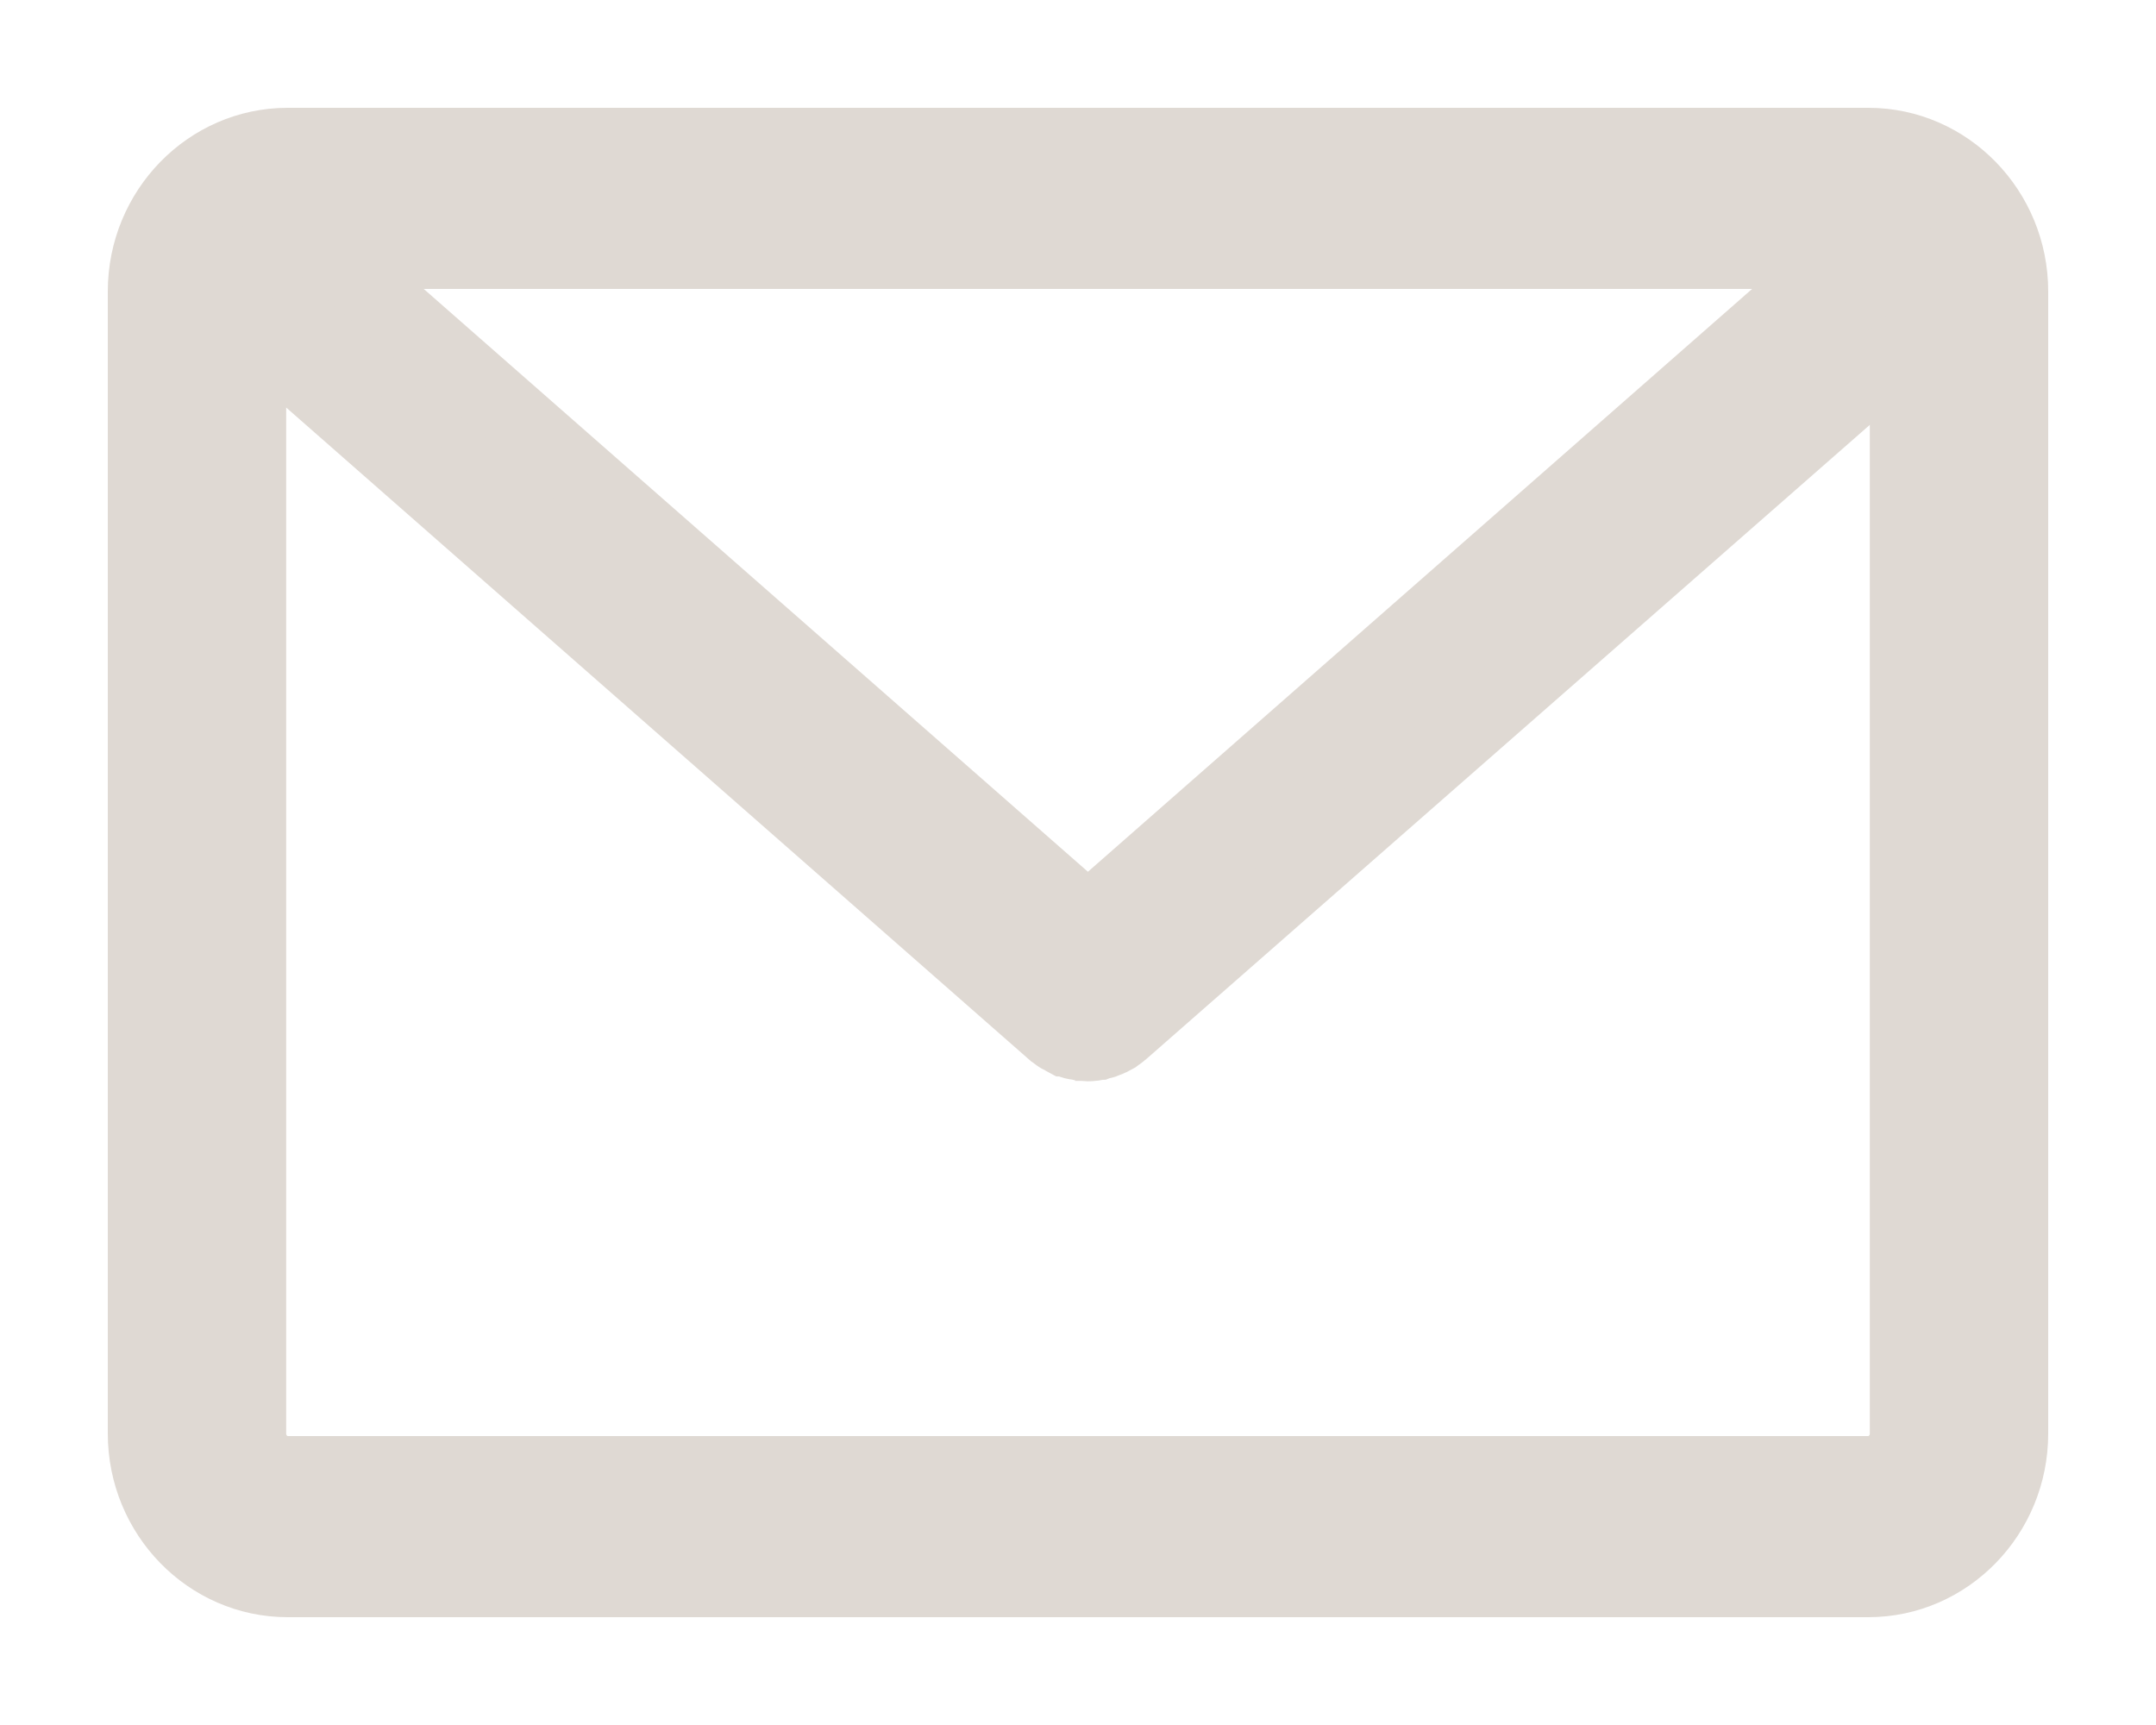 <svg width="15" height="12" viewBox="0 0 15 12" fill="none" xmlns="http://www.w3.org/2000/svg">
<path d="M12.999 1H2.001C1.45 1 1 1.461 1 2.027V9.973C1 10.539 1.45 11 2.001 11H12.999C13.55 11 14 10.539 14 9.973V2.027C14 1.461 13.55 1 12.999 1ZM12.854 1.76L7.569 6.397L2.284 1.76H12.854ZM13.259 9.973C13.259 10.119 13.142 10.24 12.999 10.24H2.001C1.858 10.24 1.741 10.119 1.741 9.973V2.283L7.327 7.185C7.33 7.187 7.335 7.19 7.338 7.193C7.341 7.196 7.346 7.199 7.349 7.201C7.357 7.207 7.363 7.213 7.371 7.216C7.374 7.218 7.377 7.218 7.379 7.221C7.39 7.227 7.401 7.232 7.412 7.238C7.415 7.238 7.418 7.241 7.42 7.241C7.429 7.244 7.437 7.249 7.448 7.252C7.451 7.252 7.456 7.255 7.459 7.255C7.467 7.258 7.475 7.261 7.484 7.261C7.486 7.261 7.492 7.263 7.495 7.263C7.503 7.266 7.514 7.266 7.522 7.269C7.525 7.269 7.527 7.269 7.53 7.269C7.541 7.269 7.555 7.272 7.566 7.272C7.577 7.272 7.591 7.272 7.601 7.269C7.604 7.269 7.607 7.269 7.61 7.269C7.618 7.269 7.629 7.266 7.637 7.263C7.64 7.263 7.645 7.261 7.648 7.261C7.656 7.258 7.665 7.255 7.673 7.255C7.676 7.255 7.681 7.252 7.684 7.252C7.692 7.249 7.7 7.246 7.711 7.241C7.714 7.241 7.717 7.238 7.719 7.238C7.73 7.232 7.741 7.227 7.752 7.221C7.755 7.218 7.758 7.218 7.761 7.216C7.769 7.21 7.774 7.207 7.782 7.201C7.785 7.199 7.791 7.196 7.793 7.193C7.796 7.19 7.802 7.187 7.804 7.185L13.259 2.404V9.973Z" fill="#DFD9D3" stroke="#DFD9D3" stroke-width="0.5"/>
</svg>
